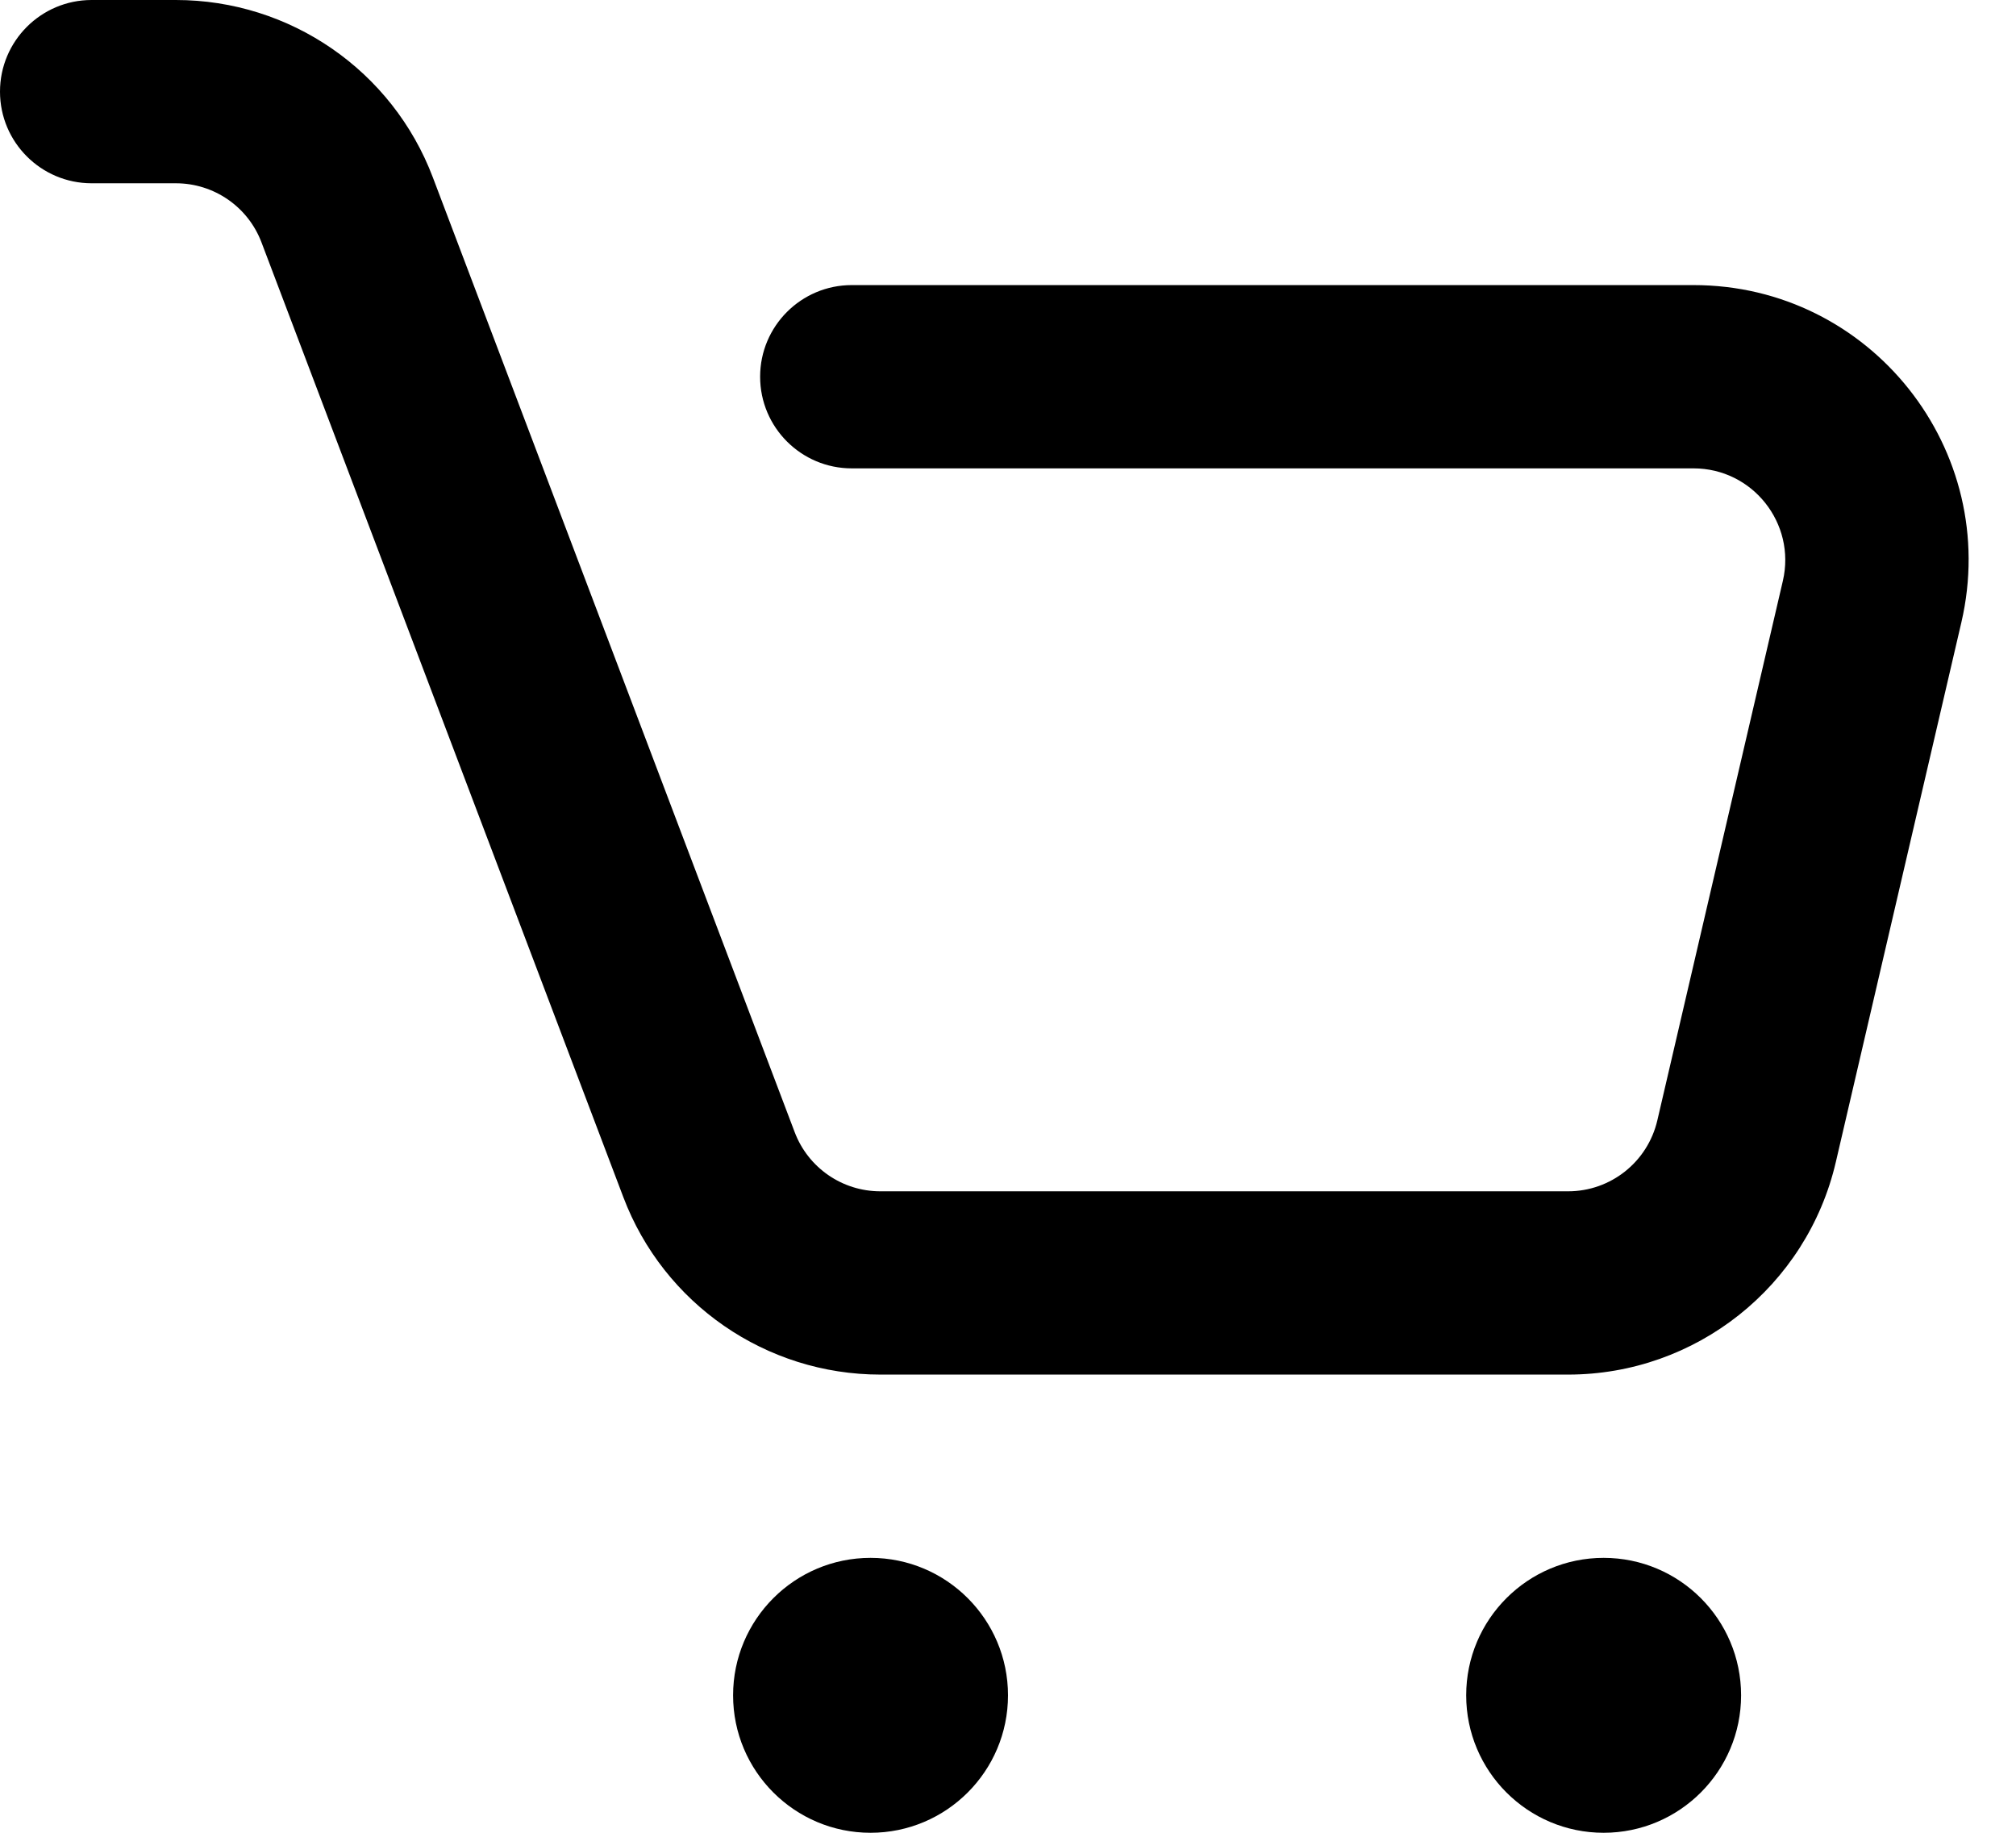 <svg width="22" height="20" viewBox="0 0 22 20" fill="none" xmlns="http://www.w3.org/2000/svg">
<path d="M9.5 20C10.328 20 11 19.328 11 18.5C11 17.672 10.328 17 9.5 17C8.672 17 8 17.672 8 18.5C8 19.328 8.672 20 9.5 20Z" fill="black"/>
<path d="M17.5 20C18.328 20 19 19.328 19 18.5C19 17.672 18.328 17 17.5 17C16.672 17 16 17.672 16 18.5C16 19.328 16.672 20 17.5 20Z" fill="black"/>
<path fill-rule="evenodd" clip-rule="evenodd" d="M0 1C0 0.448 0.448 0 1 0H1.919C3.166 0 4.283 0.771 4.724 1.937L8.672 12.354C8.819 12.743 9.191 13 9.607 13L17.112 13C17.577 13 17.98 12.68 18.086 12.226L19.456 6.338C19.601 5.711 19.125 5.111 18.481 5.111H9.295C8.743 5.111 8.295 4.663 8.295 4.111C8.295 3.559 8.743 3.111 9.295 3.111H18.481C20.413 3.111 21.841 4.91 21.404 6.791L20.034 12.68C19.718 14.038 18.507 15 17.112 15L9.607 15C8.36 15 7.243 14.229 6.802 13.063L2.854 2.646C2.707 2.257 2.335 2 1.919 2H1C0.448 2 0 1.552 0 1Z" fill="black"/>
</svg>
